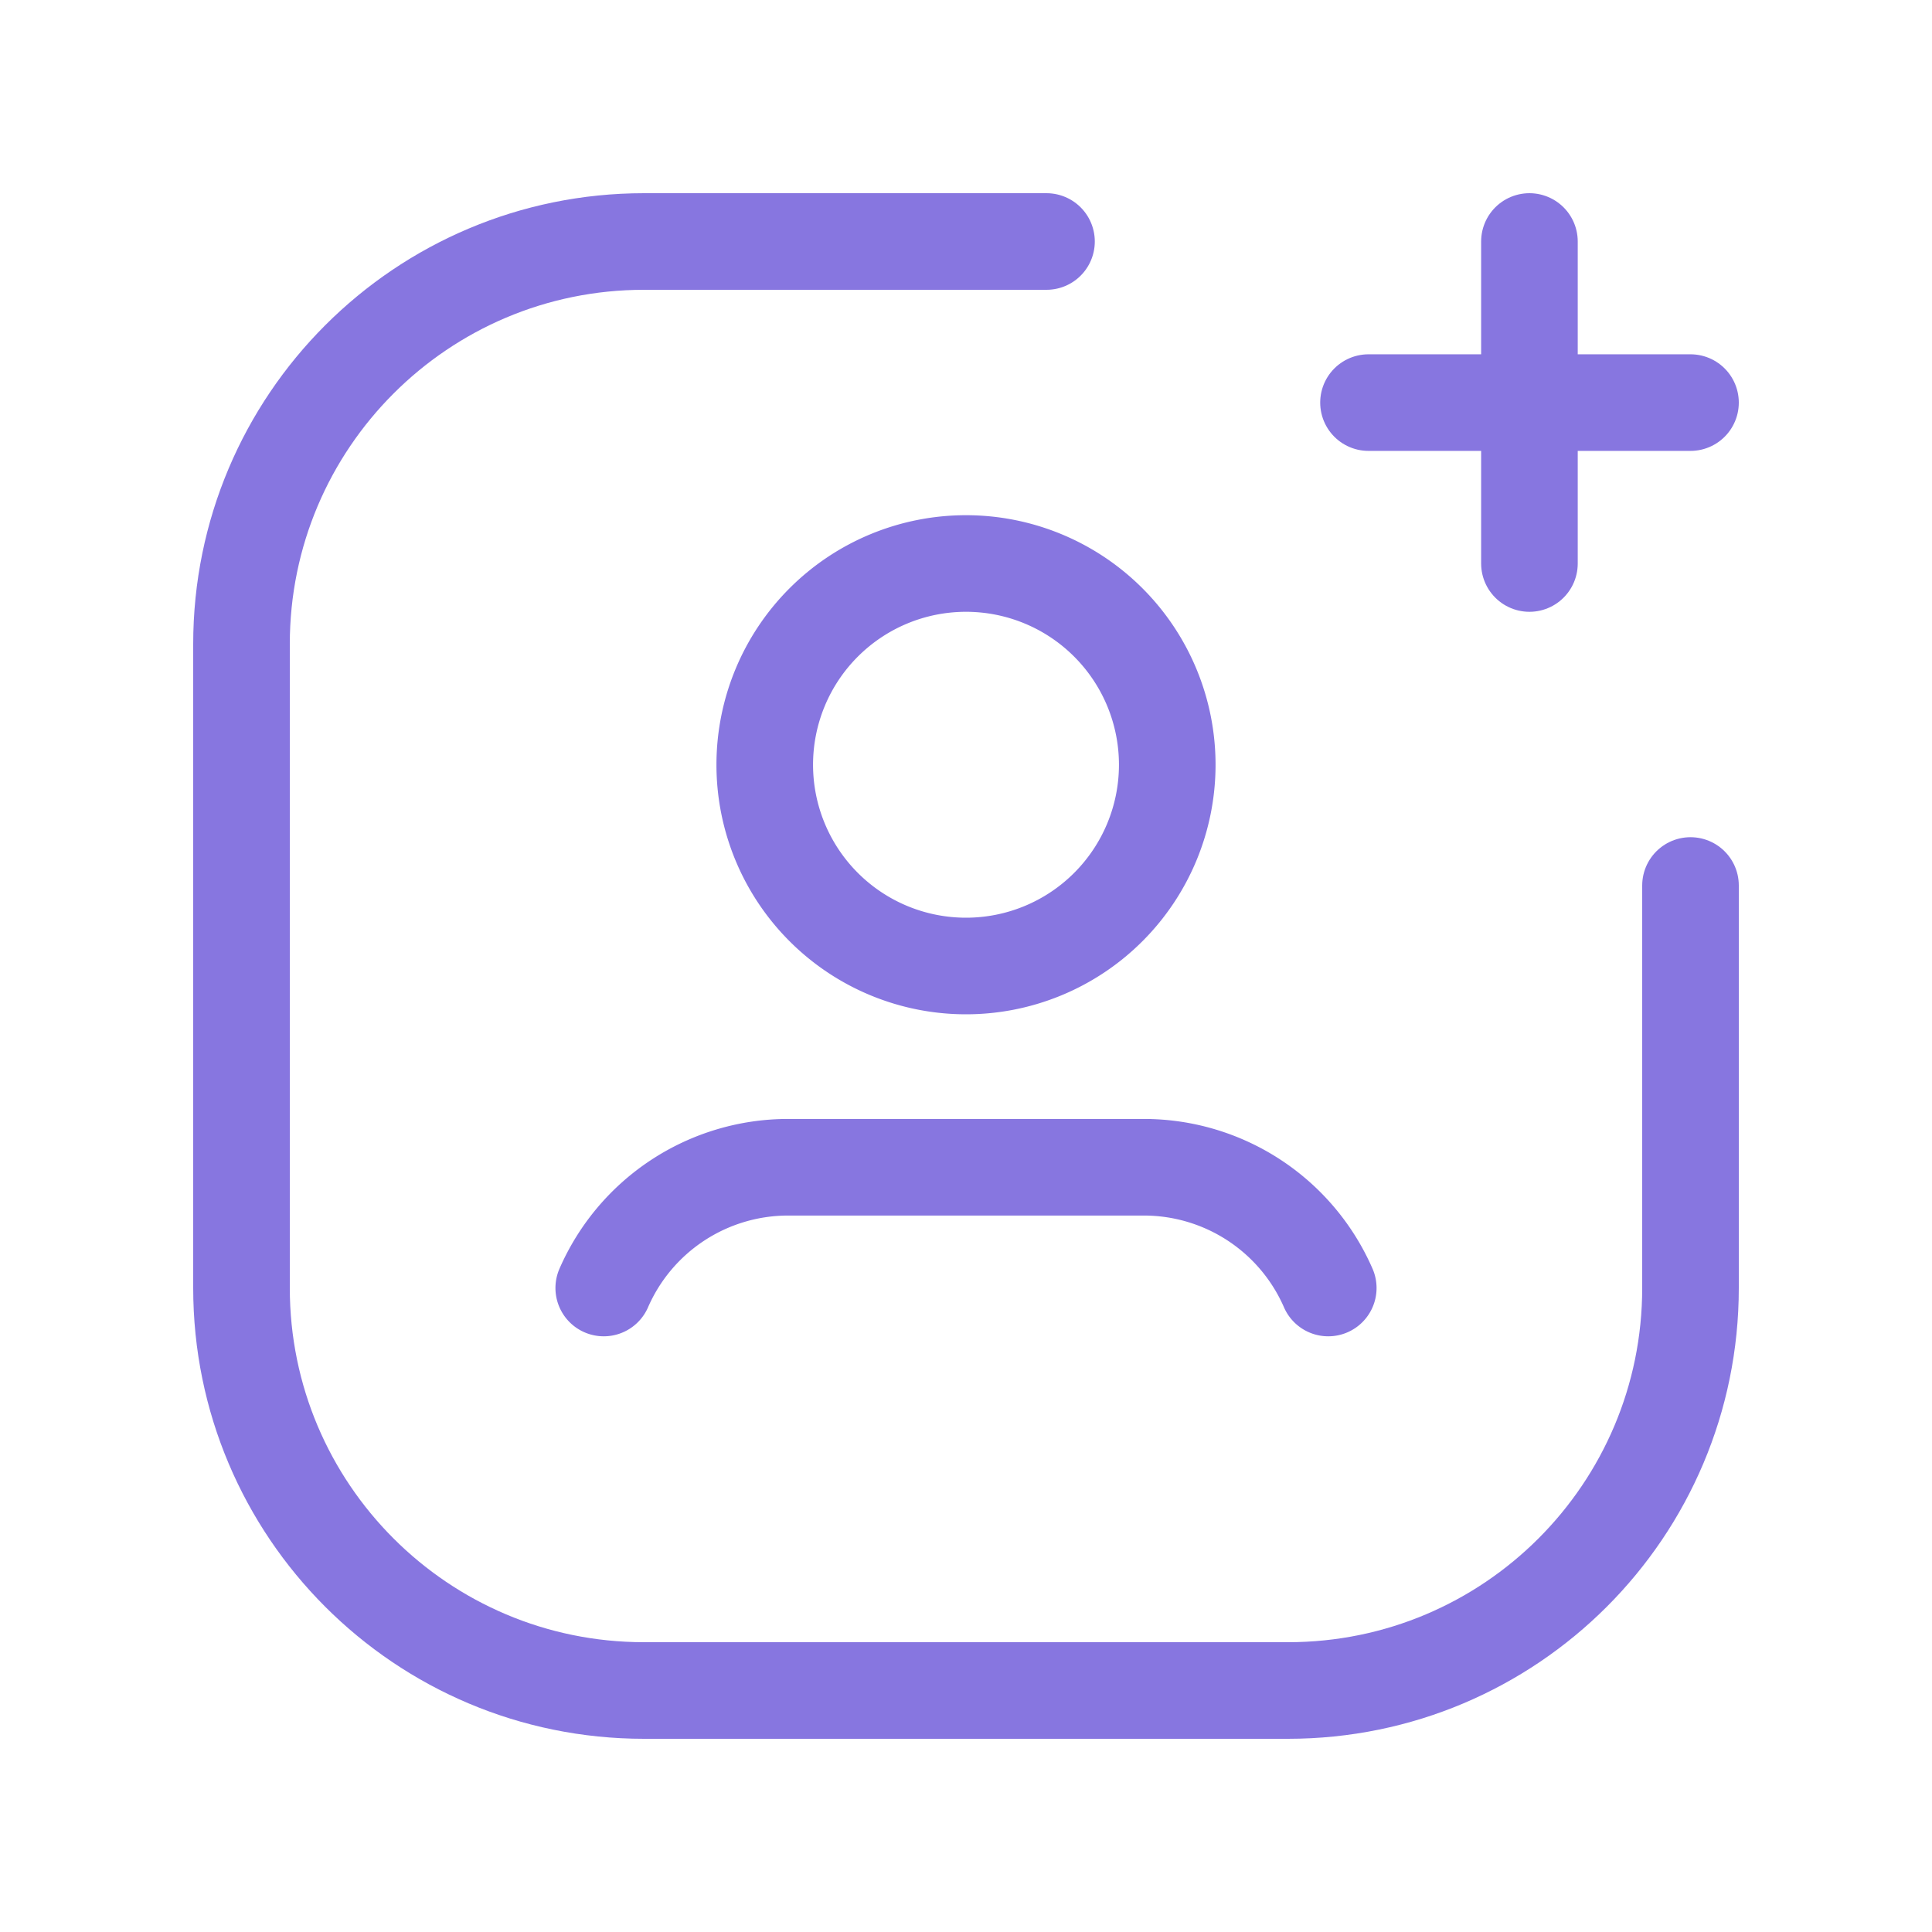 <svg xmlns="http://www.w3.org/2000/svg" width="60" height="60" viewBox="0 0 60 60"><g fill="none" stroke="#8776e0" stroke-linecap="round" stroke-linejoin="round" stroke-width="3"><path d="M52.5 27.5V40c0 6.904-5.596 12.5-12.5 12.5H20c-6.904 0-12.5-5.596-12.5-12.5V20c0-6.904 5.596-12.5 12.5-12.5h12.5M42.5 12.503h10M47.498 17.5v-10"/><path d="M30 30a6.25 6.25 0 1 0 0-12.5A6.25 6.25 0 0 0 30 30ZM18.75 40a6.246 6.246 0 0 1 5.722-3.75h11.056A6.246 6.246 0 0 1 41.25 40"/></g></svg>
